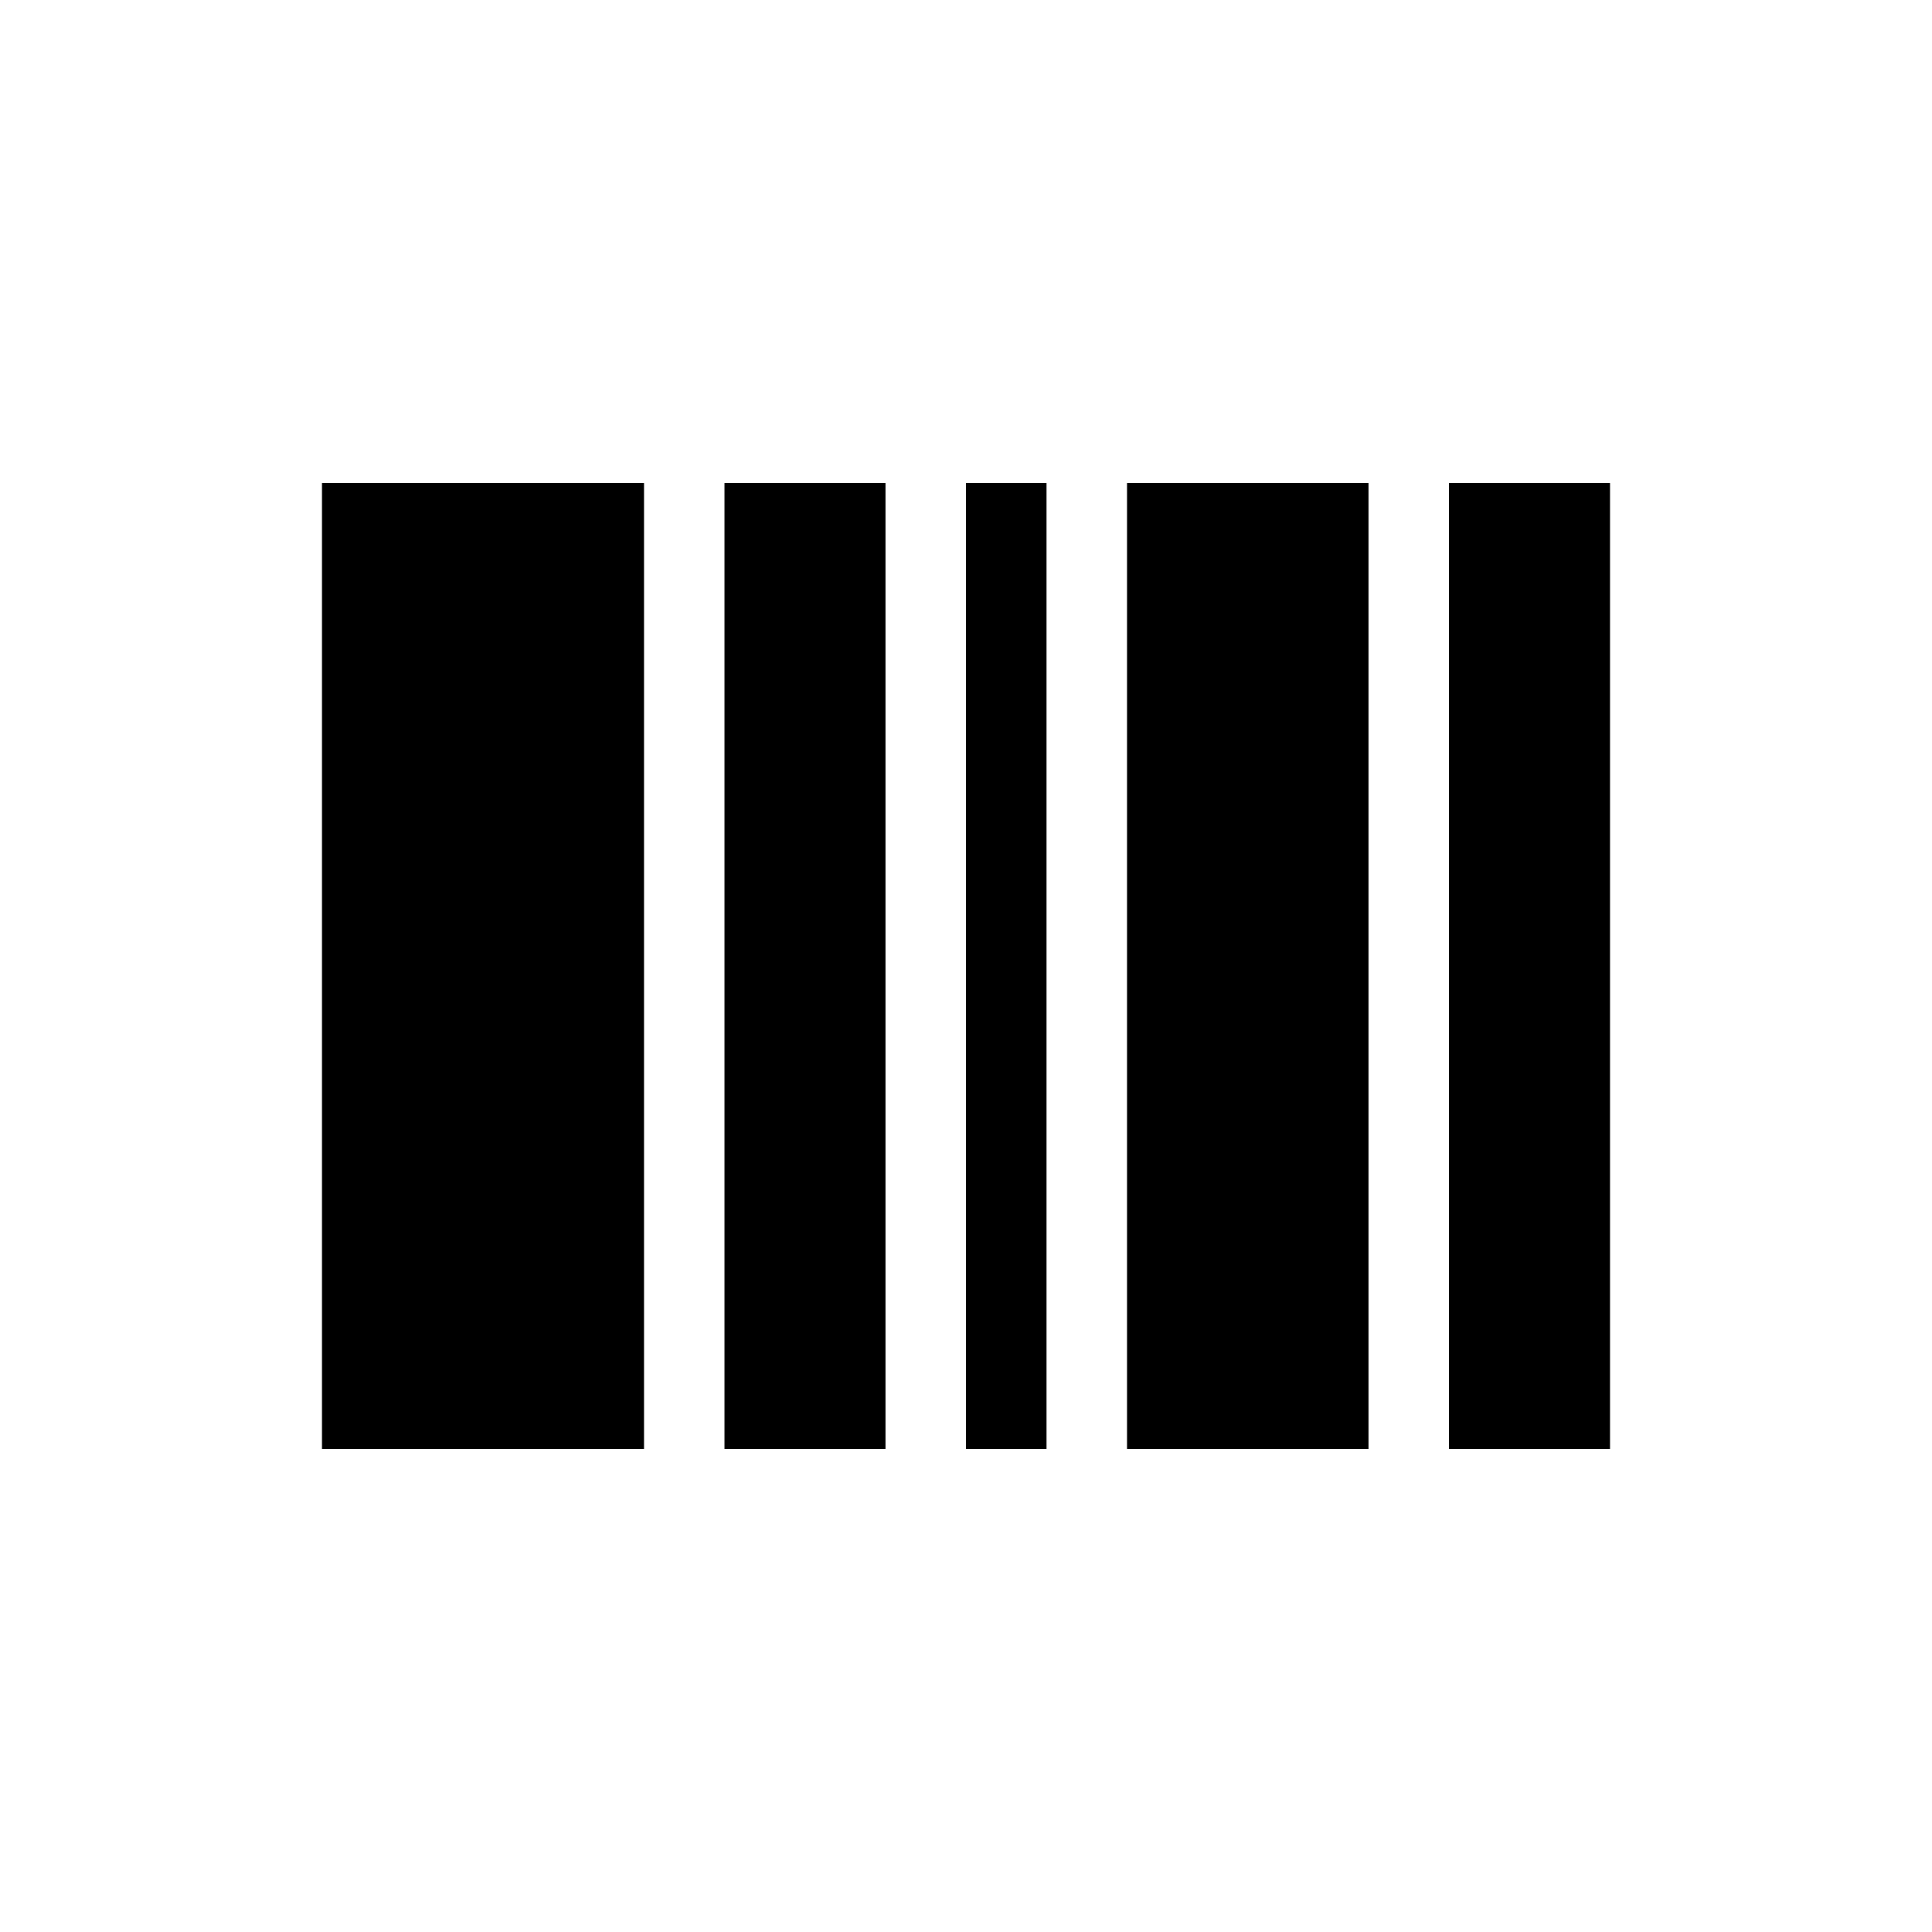 <svg xmlns="http://www.w3.org/2000/svg" width="24" height="24" viewBox="0 0 24 24"><defs><style>.a{fill:none;}</style></defs><rect class="a" width="24" height="24"/><rect fill="current" width="2" height="12" transform="translate(18 6)"/><rect fill="current" width="4" height="12" transform="translate(4 6)"/><rect fill="current" width="2" height="12" transform="translate(9 6)"/><rect fill="current" width="1" height="12" transform="translate(12 6)"/><rect fill="current" width="3" height="12" transform="translate(14 6)"/></svg>